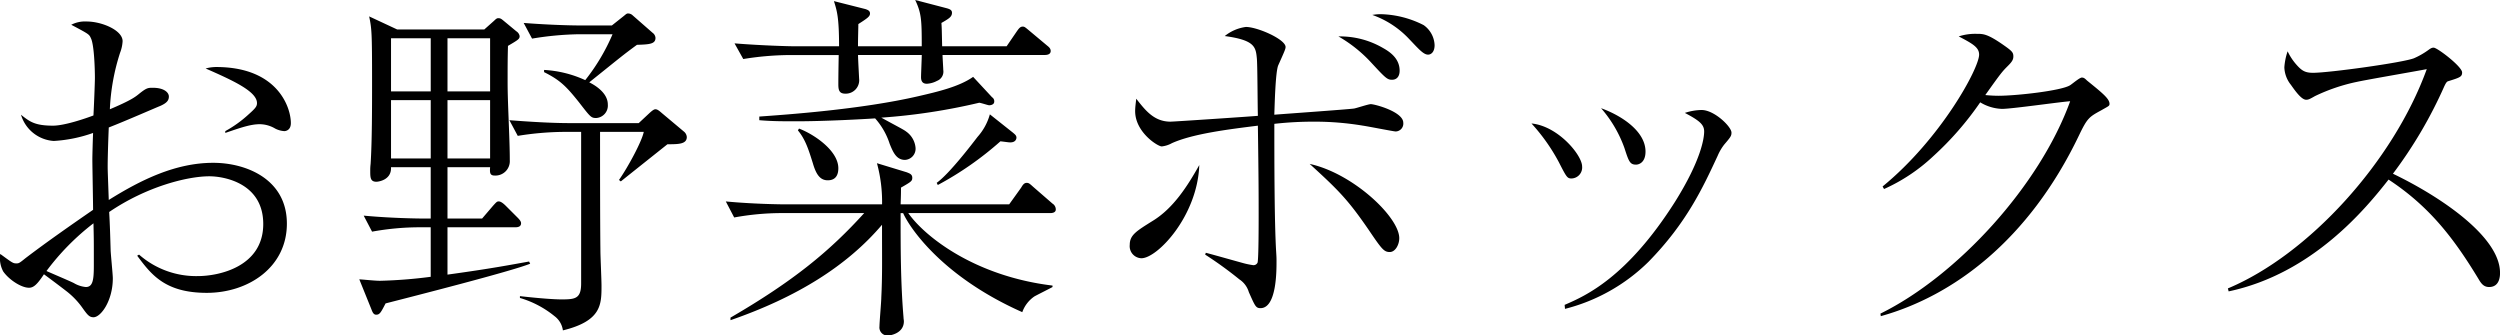 <svg xmlns="http://www.w3.org/2000/svg" width="439.271" height="58.944" viewBox="0 0 439.271 58.944">
  <path id="パス_4396" data-name="パス 4396" d="M-197.952-8.832c2.432,3.264,4.864,6.528,12.224,6.528,7.3,0,14.08-4.48,14.08-12.16,0-7.872-7.232-10.688-12.928-10.688-6.656,0-12.736,3.008-18.368,6.528-.128-3.648-.192-5.12-.192-5.888,0-1.088.064-3.776.192-6.848,2.816-1.088,8.512-3.584,9.024-3.776,1.152-.512,1.536-.96,1.536-1.664s-.832-1.536-2.816-1.536c-.832,0-1.088,0-2.368,1.024-.7.576-1.408,1.152-5.184,2.752a37.424,37.424,0,0,1,1.792-9.92,6.577,6.577,0,0,0,.448-2.048c0-1.92-3.648-3.456-6.336-3.456a5.227,5.227,0,0,0-2.688.576c3.136,1.664,3.136,1.664,3.456,2.368.576,1.152.7,5.44.7,6.976,0,.9-.192,5.568-.256,6.592-1.344.512-5.056,1.792-7.1,1.792-3.2,0-4.1-.7-5.632-1.92a6.451,6.451,0,0,0,5.76,4.608A24.822,24.822,0,0,0-205.7-30.4c-.064,1.536-.128,4.032-.128,4.608,0,1.28.128,7.488.128,8.9-3.52,2.432-8.128,5.632-11.9,8.512-1.024.832-1.152.9-1.536.9-.64,0-.7-.064-2.88-1.664A4.977,4.977,0,0,0-221.5-6.08c.96,1.408,3.136,2.88,4.544,2.88.832,0,1.472-.64,2.624-2.368,1.92,1.408,3.84,2.88,4.16,3.136a13.742,13.742,0,0,1,2.5,2.624c.96,1.344,1.28,1.792,2.048,1.792,1.28,0,3.392-2.88,3.392-6.848,0-.7-.384-4.416-.384-4.992-.064-2.24-.128-4.48-.256-6.656,6.592-4.48,13.76-6.272,17.6-6.272,2.624,0,9.472,1.216,9.472,8.384,0,7.488-7.744,9.152-11.52,9.152a15.179,15.179,0,0,1-10.3-3.776Zm-7.616,1.792c0,2.5-.192,3.712-1.408,3.712a5,5,0,0,1-2.112-.7c-.768-.384-4.1-1.792-4.8-2.112a42.7,42.7,0,0,1,8.256-8.384c.064,2.752.064,3.072.064,5.632Zm23.1-23.36c2.944-1.024,4.544-1.536,6.08-1.536a5.406,5.406,0,0,1,2.688.768,4.038,4.038,0,0,0,1.6.448c.128,0,1.152-.064,1.152-1.408,0-2.816-2.368-9.856-13.12-9.856a7.2,7.2,0,0,0-1.856.256c4.8,2.112,9.024,4.032,9.024,6.08,0,.576-.256.9-1.472,1.984a20.777,20.777,0,0,1-4.1,2.944ZM-128.9-7.424l-.192-.384c-3.264.576-6.464,1.216-14.336,2.3v-8.32h11.968c.448,0,.96-.128.96-.7,0-.128,0-.384-.576-.96l-2.112-2.112c-.32-.32-.832-.768-1.216-.768-.32,0-.384.064-1.024.768l-1.92,2.24h-6.08v-9.024h7.488c-.064.96-.064,1.472.832,1.472A2.533,2.533,0,0,0-132.48-25.6c0-3.84-.384-9.92-.384-13.7,0-2.688,0-4.1.064-6.4,1.856-1.088,2.048-1.216,2.048-1.728a1.257,1.257,0,0,0-.576-.832l-2.24-1.856c-.32-.256-.512-.448-.9-.448-.192,0-.32,0-.768.448l-1.728,1.536h-15.3l-4.928-2.3c.448,2.176.512,2.688.512,11.648,0,4.1,0,10.368-.256,14.272a9.06,9.06,0,0,0-.064,1.216c0,1.152,0,1.92,1.088,1.92.256,0,2.688-.256,2.56-2.56h6.976v9.024h-1.152c-1.216,0-5.824-.064-10.624-.512l1.472,2.816a46.649,46.649,0,0,1,8.256-.768h2.048v8.7a83.272,83.272,0,0,1-8.9.7c-.9,0-2.624-.192-3.648-.256L-156.8.576c.192.512.384.96.832.96.64,0,.832-.384,1.664-1.984C-149.312-1.728-132.224-6.08-128.9-7.424Zm-7.04-30.272h-7.488V-47.04h7.488Zm-10.432,0h-6.976V-47.04h6.976Zm10.432,11.776h-7.488V-36.16h7.488Zm-10.432,0h-6.976V-36.16h6.976ZM-106.88-47.1a1.2,1.2,0,0,0-.512-.9l-3.584-3.136a1.165,1.165,0,0,0-.7-.256c-.192,0-.256,0-.7.384l-2.176,1.728h-4.864c-3.328,0-7.36-.192-10.624-.448l1.472,2.752a54.76,54.76,0,0,1,8.256-.768h5.888a35.041,35.041,0,0,1-4.8,8.064,19.866,19.866,0,0,0-7.232-1.792v.384c2.816,1.408,3.9,2.5,6.144,5.312,1.984,2.56,2.112,2.752,3.008,2.752a2.187,2.187,0,0,0,2.048-2.368c0-2.112-2.368-3.456-3.264-3.9,5.44-4.352,5.76-4.672,8.384-6.592C-107.968-45.952-106.88-46.016-106.88-47.1Zm5.5,17.408a1.345,1.345,0,0,0-.448-.9l-3.968-3.328c-.576-.512-.832-.64-1.088-.64-.128,0-.32,0-1.024.64l-1.92,1.792h-12.1c-3.328,0-7.3-.256-10.624-.512l1.472,2.752a52.862,52.862,0,0,1,8.256-.7h2.88V-3.968c0,2.688-1.024,2.816-3.456,2.816-1.536,0-4.544-.256-7.3-.576v.32a17.323,17.323,0,0,1,6.08,3.2,3.735,3.735,0,0,1,1.472,2.5c6.784-1.664,6.784-4.544,6.784-7.872,0-.96-.192-5.184-.192-6.08-.064-5.7-.064-14.976-.064-20.928h7.68c-.32,1.664-2.816,6.272-4.352,8.448l.32.256c2.56-2.048,7.552-6.016,8.192-6.528C-102.848-28.416-101.376-28.416-101.376-29.7ZM-37.44-44.8c0-.448-.32-.7-.64-.96l-3.136-2.624c-.768-.64-.832-.7-1.152-.7-.448,0-.7.384-1.024.832l-1.792,2.624H-56.512c-.064-2.944-.064-3.264-.128-4.1,1.344-.768,1.856-1.088,1.856-1.792,0-.512-.448-.64-.832-.768l-5.632-1.472c1.088,2.3,1.152,3.456,1.152,8.128H-71.3c0-1.344.064-3.264.064-3.9,1.6-1.024,2.048-1.344,2.048-1.856s-.448-.64-.768-.768l-5.568-1.408c.512,1.664.9,2.752.9,7.936h-7.744c-1.152,0-5.824-.128-10.624-.512l1.536,2.752a52.474,52.474,0,0,1,8.192-.7h8.576c-.064,3.584-.064,4.736-.064,5.056,0,.96.064,1.728,1.216,1.728A2.362,2.362,0,0,0-71.1-39.936c0-.064-.192-3.52-.192-4.16h11.2c0,.512-.128,3.328-.128,3.9,0,.96.512,1.152,1.024,1.152a4.294,4.294,0,0,0,1.792-.512,1.738,1.738,0,0,0,1.088-1.92c0-.32-.128-2.24-.128-2.624h17.984C-38.016-44.1-37.44-44.224-37.44-44.8Zm-6.016,15.232c0-.384-.256-.576-.64-.9l-4.032-3.2A9.918,9.918,0,0,1-50.3-29.7c-.832,1.088-4.928,6.464-7.168,8.064l.192.384a57.191,57.191,0,0,0,11.008-7.68c1.088.128,1.408.192,1.728.192C-43.584-28.736-43.456-29.376-43.456-29.568Zm-3.9-6.336a.838.838,0,0,0-.384-.768l-3.328-3.584c-2.432,1.728-6.272,2.624-9.6,3.392C-70.848-34.5-84.16-33.6-88.64-33.28v.64c2.24.192,4.224.192,6.464.192,5.184,0,12.032-.384,13.888-.512a12.477,12.477,0,0,1,2.56,4.48c.576,1.408,1.152,2.816,2.688,2.816a1.966,1.966,0,0,0,1.856-2.112,3.9,3.9,0,0,0-1.664-2.88c-.384-.32-1.92-1.088-4.352-2.432a106.632,106.632,0,0,0,17.216-2.624c.64.128,1.536.448,1.728.448C-47.936-35.264-47.36-35.392-47.36-35.9ZM-74.752-24.192c0-3.136-4.352-6.016-6.912-6.976l-.192.32c1.344,1.6,1.92,3.52,2.624,5.76.576,1.984,1.28,3.008,2.624,3.008C-75.2-22.08-74.752-23.04-74.752-24.192Zm38.208,7.232a1.212,1.212,0,0,0-.576-1.024l-3.392-2.944c-.64-.576-.768-.7-1.152-.7-.448,0-.7.384-.96.832l-2.112,2.944H-63.808c.064-1.728.064-2.112.064-2.944,1.792-1.024,1.984-1.152,1.984-1.728,0-.64-.512-.768-.96-.96l-5.248-1.6a25.748,25.748,0,0,1,.9,7.232H-83.9c-1.216,0-5.824-.064-10.624-.512l1.472,2.816A46.649,46.649,0,0,1-84.8-16.32h14.592C-76.288-9.6-82.688-4.352-93.7,2.048V2.5c11.648-4.032,20.48-9.536,26.624-16.768,0,6.72.064,8.9-.128,12.8,0,.7-.32,4.288-.32,5.056a1.426,1.426,0,0,0,1.6,1.6c.192,0,2.688-.32,2.688-2.5,0-.192-.064-.448-.064-.7-.512-6.08-.512-12.224-.512-18.3h.448C-62.336-13.952-56.7-5.248-42.432,1.088A5.636,5.636,0,0,1-40.32-1.664c.192-.128,2.752-1.408,3.2-1.664v-.256c-13.76-1.664-22.528-8.7-25.344-12.736H-37.5C-37.056-16.32-36.544-16.448-36.544-16.96ZM-10.3-9.024A67.275,67.275,0,0,1-4.288-4.672a4.03,4.03,0,0,1,1.664,2.24C-1.536,0-1.408.384-.576.384,2.24.384,2.24-6.08,2.24-7.808c0-.576,0-.7-.064-1.728-.32-5.248-.32-16.7-.32-22.464a61.576,61.576,0,0,1,7.04-.384,51.483,51.483,0,0,1,8.512.7c.9.128,5.44,1.024,5.76,1.024a1.379,1.379,0,0,0,1.344-1.536c0-1.92-4.992-3.264-5.7-3.264-.448,0-2.5.7-2.944.768-.7.128-12.48.96-14.016,1.088.064-1.664.192-7.552.7-8.7,1.152-2.56,1.28-2.88,1.28-3.2,0-1.344-4.928-3.52-6.976-3.52a7.44,7.44,0,0,0-3.712,1.6c5.248.7,5.44,1.92,5.632,3.84.128.96.128,8.576.192,10.176-1.408.128-14.784,1.024-15.36,1.024-2.88,0-4.416-1.984-6.016-4.032-.064.64-.192,1.472-.192,2.176,0,3.712,3.968,6.208,4.672,6.208a4.719,4.719,0,0,0,1.792-.576c3.712-1.664,9.984-2.432,15.1-3.072C-.9-22.016-.9-19.328-.9-15.808c0,1.152,0,7.616-.192,8.192a.775.775,0,0,1-.768.448,14.153,14.153,0,0,1-1.6-.32c-.96-.256-5.7-1.6-6.72-1.856Zm-1.024-15.744c-2.048,3.648-4.544,7.616-8.256,9.856-2.752,1.728-3.968,2.432-3.968,4.16A2.125,2.125,0,0,0-21.5-8.384C-18.688-8.384-11.648-15.808-11.328-24.768ZM8.064-24.96c5.056,4.608,6.72,6.272,10.368,11.584,2.3,3.392,2.688,3.9,3.712,3.9.96,0,1.664-1.28,1.664-2.432C23.808-15.616,15.68-23.3,8.064-24.96Zm5.056-22.4a24.222,24.222,0,0,1,5.824,4.672c2.432,2.624,2.752,2.944,3.584,2.944s1.344-.576,1.344-1.6c0-2.3-1.984-3.456-3.008-4.032A14.969,14.969,0,0,0,13.12-47.36Zm5.952-3.776a16.317,16.317,0,0,1,6.464,4.224c1.6,1.664,2.5,2.752,3.328,2.752.576,0,1.152-.512,1.152-1.664a4.512,4.512,0,0,0-1.92-3.52,17.378,17.378,0,0,0-7.36-1.92A8.178,8.178,0,0,0,19.072-51.136ZM47.04-32.064a33.04,33.04,0,0,1,4.8,6.784c1.344,2.624,1.472,2.88,2.24,2.88a1.929,1.929,0,0,0,1.856-2.112C55.936-26.5,51.712-31.616,47.04-32.064Zm12.224-2.688a21.771,21.771,0,0,1,4.1,6.976c.768,2.368.96,2.944,2.048,2.944.448,0,1.664-.32,1.664-2.3C67.072-30.656,62.976-33.408,59.264-34.752ZM52.928.512A32.145,32.145,0,0,0,67.584-7.744c6.72-6.848,9.6-13.12,12.16-18.624A8.9,8.9,0,0,1,80.9-28.352c1.152-1.344,1.28-1.536,1.28-2.112,0-1.024-3.008-3.968-5.248-3.968a9.707,9.707,0,0,0-2.944.512c2.56,1.344,3.392,2.048,3.392,3.264,0,1.152-.512,4.992-5.12,12.352C63.808-4.992,56.576-1.792,52.864-.192Zm55.488,1.28c12.672-3.52,25.984-13.312,34.816-31.744,1.472-3.072,1.792-3.264,3.9-4.416,1.344-.768,1.472-.768,1.472-1.152,0-.9-1.28-1.92-3.968-4.1-.384-.384-.576-.512-.9-.512-.384,0-1.728,1.152-2.048,1.344-1.472.96-9.408,1.856-12.608,1.856-.7,0-1.792-.064-2.3-.128,2.816-3.968,3.008-4.16,3.968-5.12.7-.7.96-1.088.96-1.664,0-.64-.192-.9-1.344-1.728-3.136-2.24-3.9-2.24-5.056-2.24a9.357,9.357,0,0,0-3.2.448c2.432,1.28,3.584,1.92,3.584,3.2,0,2.432-6.784,14.848-16.96,23.168l.256.448a31.232,31.232,0,0,0,8.64-5.76,54.293,54.293,0,0,0,8.256-9.472,7.821,7.821,0,0,0,3.84,1.152c1.728,0,10.112-1.216,11.968-1.344C136.32-21.12,121.856-5.312,108.352,1.344Zm61.12-4.352c14.784-3.136,24.128-14.592,28.1-19.648,7.3,4.8,11.584,10.5,15.808,17.472.448.768.9,1.408,1.856,1.408,1.92,0,1.92-2.048,1.92-2.5,0-6.336-10.432-13.376-18.816-17.408a78,78,0,0,0,9.024-15.36c.192-.384.384-.832.7-.9,2.048-.64,2.432-.768,2.432-1.536,0-1.024-4.352-4.352-4.992-4.352-.192,0-.384,0-.9.384a13.5,13.5,0,0,1-2.56,1.472c-1.92.768-14.912,2.56-17.728,2.56-1.472,0-2.048-.384-3.136-1.664a9.936,9.936,0,0,1-1.344-2.112,11.025,11.025,0,0,0-.576,2.816,5.174,5.174,0,0,0,1.152,3.072c.768,1.088,1.856,2.624,2.688,2.624.384,0,.64-.128,1.536-.64a32.119,32.119,0,0,1,7.36-2.5c1.728-.384,10.3-1.856,12.288-2.24-5.888,16.256-20.736,32.576-34.944,38.528Z" transform="translate(222.055 53.76)"/>
</svg>
